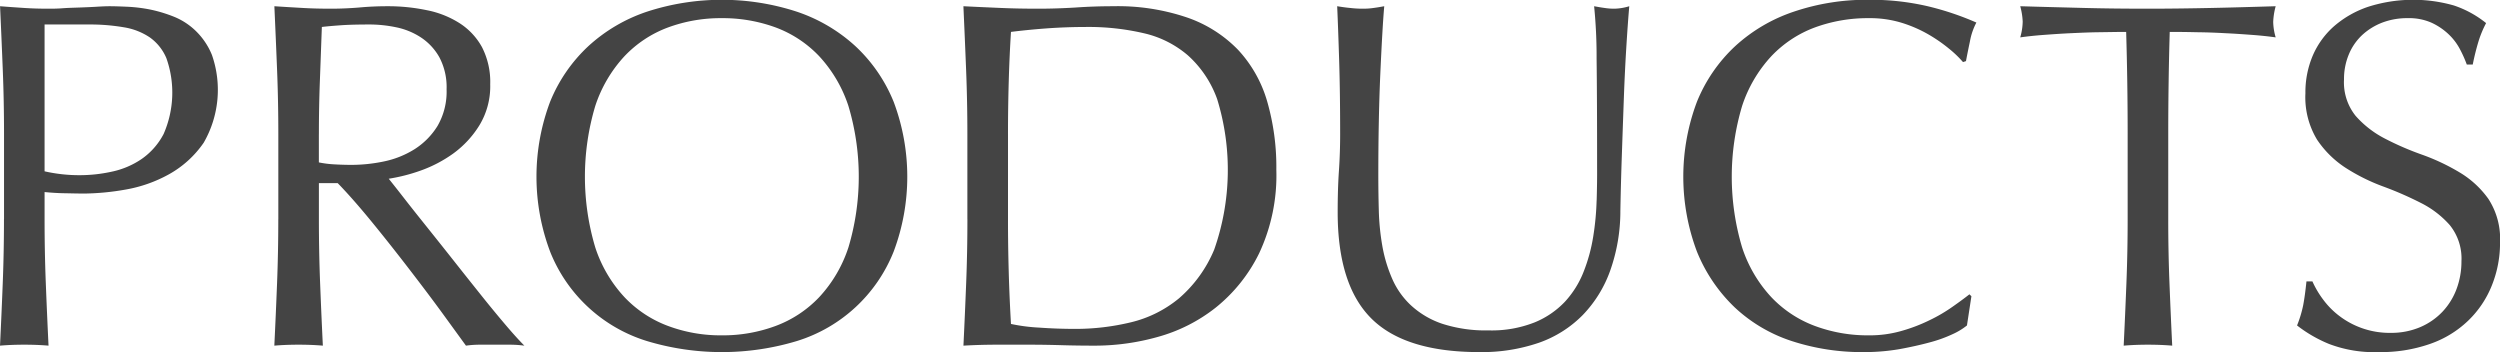 <svg xmlns="http://www.w3.org/2000/svg" width="232.75" height="32.78"><path d="M4.15 2.28h4.148a18.436 18.436 0 013.226.26 6.037 6.037 0 012.42.94 4.517 4.517 0 011.544 1.93 9.6 9.6 0 01-.253 7.06 6.463 6.463 0 01-2.074 2.35 7.756 7.756 0 01-2.789 1.17 13.876 13.876 0 01-2.95.32 14.564 14.564 0 01-3.272-.36V2.28zM.37 20.41q0 3.03-.115 5.98t-.254 5.79q1.061-.09 2.259-.09t2.258.09q-.138-2.85-.253-5.79t-.115-5.98v-2.53c.614.06 1.213.1 1.8.11s1.229.03 1.936.03a23.375 23.375 0 003.8-.37 12.819 12.819 0 004.056-1.43 9.538 9.538 0 003.226-2.94 9.852 9.852 0 00.761-8.17 6.553 6.553 0 00-1.452-2.18 6.321 6.321 0 00-2-1.34A13.233 13.233 0 0014.041.9a14.217 14.217 0 00-2.143-.27C11.222.6 10.654.58 10.193.58c-.339 0-.754.02-1.245.05S7.941.68 7.404.7s-1.068.03-1.59.07-.968.04-1.337.04C3.74.81 2.994.79 2.242.74S.742.64.006.58C.099 2.61.183 4.59.26 6.54s.115 3.93.115 5.96v7.91zm25.539 0q0 3.03-.115 5.98t-.253 5.79q1.059-.09 2.258-.09t2.259.09q-.139-2.85-.254-5.79t-.115-5.98v-3.36h1.751c.983 1.01 2.066 2.25 3.25 3.7s2.342 2.92 3.48 4.4 2.173 2.85 3.111 4.14l2.1 2.89a9.672 9.672 0 011.337-.09h2.719a10.7 10.7 0 011.383.09c-.431-.43-1-1.05-1.706-1.88s-1.459-1.74-2.258-2.74-1.629-2.04-2.489-3.13-1.69-2.13-2.489-3.13-1.521-1.9-2.166-2.73-1.153-1.47-1.521-1.93a16.263 16.263 0 002.973-.76 12.2 12.2 0 003.065-1.61 9.245 9.245 0 002.419-2.63 6.985 6.985 0 00.991-3.79 7.078 7.078 0 00-.76-3.45 6.174 6.174 0 00-2.074-2.23A8.825 8.825 0 0039.74.95a17.586 17.586 0 00-3.688-.37q-1.336 0-2.627.12c-.86.07-1.736.11-2.627.11S29.031.79 28.171.74s-1.737-.1-2.627-.16c.092 2.03.176 4.01.253 5.96s.115 3.93.115 5.96v7.91zm3.78-7.91c0-1.66.03-3.32.092-4.97s.122-3.33.184-5.02c.491-.06 1.091-.11 1.8-.16s1.6-.07 2.673-.07a12.166 12.166 0 012.443.26 6.625 6.625 0 012.3.94 5.337 5.337 0 011.728 1.86 5.934 5.934 0 01.668 2.97 6.362 6.362 0 01-.852 3.43 6.8 6.8 0 01-2.144 2.16 8.69 8.69 0 01-2.834 1.13 14.9 14.9 0 01-2.973.32c-.615 0-1.175-.02-1.682-.05a9.666 9.666 0 01-1.406-.18V12.5zm21.524 10.92a14.194 14.194 0 009.011 8.33 24.186 24.186 0 0013.966 0 14.2 14.2 0 009.01-8.33 19.791 19.791 0 000-13.94 14.511 14.511 0 00-3.549-5.17 15.214 15.214 0 00-5.461-3.22 22.52 22.52 0 00-13.966 0 15.218 15.218 0 00-5.462 3.22 14.511 14.511 0 00-3.549 5.17 19.791 19.791 0 00.001 13.94zm27.77-.37a12.491 12.491 0 01-2.7 4.6 10.738 10.738 0 01-4.056 2.69 14.089 14.089 0 01-5.047.88 13.946 13.946 0 01-5-.88 10.722 10.722 0 01-4.056-2.69 12.493 12.493 0 01-2.7-4.6 22.984 22.984 0 010-13.2 12.575 12.575 0 012.7-4.6 10.722 10.722 0 014.056-2.69 14.163 14.163 0 015-.87 14.307 14.307 0 015.047.87 10.738 10.738 0 014.056 2.69 12.573 12.573 0 012.7 4.6 22.984 22.984 0 01.001 13.2zm11.083-2.64q0 3.03-.116 5.98t-.253 5.79q1.566-.09 3.088-.09h3.088c1.044 0 2.074.02 3.088.05s2.043.04 3.088.04a21.624 21.624 0 005.693-.8 15.192 15.192 0 005.438-2.74 14.826 14.826 0 004.057-5.08 17.1 17.1 0 001.59-7.75 22.04 22.04 0 00-.853-6.37 11.881 11.881 0 00-2.7-4.79 12.083 12.083 0 00-4.725-3.01 20.063 20.063 0 00-6.936-1.06q-1.754 0-3.48.12c-1.153.07-2.313.11-3.48.11s-2.328-.02-3.48-.07-2.313-.1-3.48-.16c.092 2.03.176 4.01.253 5.96s.116 3.93.116 5.96v7.91zm3.779-7.91c0-1.66.023-3.29.069-4.9s.115-3.15.208-4.63c.952-.12 2.028-.23 3.226-.32s2.489-.14 3.872-.14a22.685 22.685 0 015.254.58 9.552 9.552 0 014.125 2.07 10 10 0 012.72 4.07 22.373 22.373 0 01-.277 14.01 12.148 12.148 0 01-3.272 4.53 11.07 11.07 0 01-4.54 2.25 21.959 21.959 0 01-5.07.6q-1.752 0-3.411-.12a16.643 16.643 0 01-2.627-.34q-.278-4.785-.277-9.75V12.5zm54.8 6.16a25.553 25.553 0 01-.322 3.4 15.487 15.487 0 01-.9 3.27 8.9 8.9 0 01-1.728 2.76 8.1 8.1 0 01-2.835 1.93 10.906 10.906 0 01-4.264.74 13.179 13.179 0 01-4.332-.62 8.128 8.128 0 01-2.9-1.71 7.425 7.425 0 01-1.774-2.53 13.37 13.37 0 01-.9-3.03 22.5 22.5 0 01-.323-3.27q-.046-1.68-.046-3.24c0-1.72.015-3.37.046-4.97s.077-3.08.138-4.46.123-2.61.185-3.7.122-1.97.184-2.65c-.338.06-.668.12-.991.16a6.459 6.459 0 01-.991.07 10.36 10.36 0 01-1.2-.07c-.431-.04-.83-.1-1.2-.16.061 1.38.122 3.07.184 5.06s.092 4.28.092 6.86q0 1.74-.115 3.42t-.115 3.84q0 6.765 3.134 9.89t10.048 3.13a16.37 16.37 0 005.554-.87 10.686 10.686 0 004.079-2.58 11.5 11.5 0 002.558-4.14 16.573 16.573 0 00.945-5.52q.045-2.535.138-5.22c.061-1.79.123-3.54.184-5.24s.139-3.3.231-4.79.184-2.77.276-3.84a5.114 5.114 0 01-1.382.23 5.717 5.717 0 01-.922-.07c-.308-.04-.63-.1-.968-.16a47.214 47.214 0 01.23 4.88q.047 3.54.047 10.07c.008.95-.008 1.99-.04 3.13zm34.479 11.64l.415-2.72-.184-.18q-.647.51-1.59 1.17a14.577 14.577 0 01-2.121 1.24 15.255 15.255 0 01-2.581.99 10.668 10.668 0 01-3.065.42 14.085 14.085 0 01-5.047-.88 10.73 10.73 0 01-4.056-2.69 12.491 12.491 0 01-2.7-4.6 22.984 22.984 0 010-13.2 12.573 12.573 0 012.7-4.6 10.73 10.73 0 014.056-2.69 14.3 14.3 0 015.047-.87 10.1 10.1 0 013.042.43 12.169 12.169 0 012.489 1.08 14.218 14.218 0 011.936 1.34 10.109 10.109 0 011.291 1.24l.276-.09c.092-.49.215-1.11.369-1.84a6.021 6.021 0 01.6-1.75 26.729 26.729 0 00-4.448-1.5 23.354 23.354 0 00-5.554-.62 21.141 21.141 0 00-7.006 1.11 15.214 15.214 0 00-5.461 3.22 14.5 14.5 0 00-3.549 5.17 19.791 19.791 0 000 13.94 14.929 14.929 0 003.5 5.18 14.2 14.2 0 005.324 3.15 21.055 21.055 0 006.729 1.03 19.259 19.259 0 003.273-.27q1.566-.285 2.834-.63a12.617 12.617 0 002.167-.78 6.174 6.174 0 001.313-.8zm14.961-17.8v7.91q0 3.03-.116 5.98t-.253 5.79q1.059-.09 2.258-.09t2.259.09q-.138-2.85-.254-5.79t-.115-5.98V12.5q0-4.785.138-9.53 1.2 0 2.512.03 1.314.015 2.628.09c.875.04 1.72.1 2.535.16s1.544.14 2.189.23a5.44 5.44 0 01-.231-1.43 6.414 6.414 0 01.231-1.47c-2.028.06-4.01.12-5.946.16s-3.918.07-5.946.07-4.01-.02-5.945-.07-3.918-.1-5.946-.16a6.338 6.338 0 01.23 1.43 5.561 5.561 0 01-.23 1.47c.645-.09 1.375-.17 2.189-.23s1.659-.12 2.535-.16 1.752-.08 2.627-.09 1.713-.03 2.512-.03q.138 4.74.139 9.53zm17.2 13.7h-.553q-.138 1.335-.3 2.19a10.9 10.9 0 01-.576 1.91 12.562 12.562 0 002.973 1.72 11.841 11.841 0 004.632.76 13.873 13.873 0 004.771-.76 9.705 9.705 0 003.549-2.16 9.351 9.351 0 002.212-3.29 10.6 10.6 0 00.761-4 6.835 6.835 0 00-1.083-4.05 8.859 8.859 0 00-2.7-2.48 19.546 19.546 0 00-3.48-1.64 27.129 27.129 0 01-3.48-1.51 9.3 9.3 0 01-2.7-2.1 4.981 4.981 0 01-1.083-3.4 5.909 5.909 0 01.438-2.3 5.186 5.186 0 011.244-1.82 5.853 5.853 0 011.89-1.17 6.509 6.509 0 012.374-.41 5.15 5.15 0 012.212.43 5.879 5.879 0 011.59 1.08 5.35 5.35 0 011.06 1.41 11.277 11.277 0 01.623 1.4h.553a22.489 22.489 0 01.553-2.21 9.893 9.893 0 01.691-1.65 9.634 9.634 0 00-3-1.64 13.8 13.8 0 00-7.974.12 9.424 9.424 0 00-3.157 1.79 7.686 7.686 0 00-2 2.74 8.722 8.722 0 00-.691 3.52 7.616 7.616 0 001.083 4.32 9.273 9.273 0 002.7 2.65 17.95 17.95 0 003.48 1.72 32.031 32.031 0 013.48 1.52 8.888 8.888 0 012.7 2.07 4.942 4.942 0 011.084 3.36 7.328 7.328 0 01-.461 2.6 6.27 6.27 0 01-1.314 2.11 6.2 6.2 0 01-2.074 1.43 6.88 6.88 0 01-2.742.53 7.724 7.724 0 01-4.771-1.57 7.537 7.537 0 01-1.521-1.54 8.73 8.73 0 01-.991-1.68z" fill="#444" fill-rule="evenodd"/></svg>